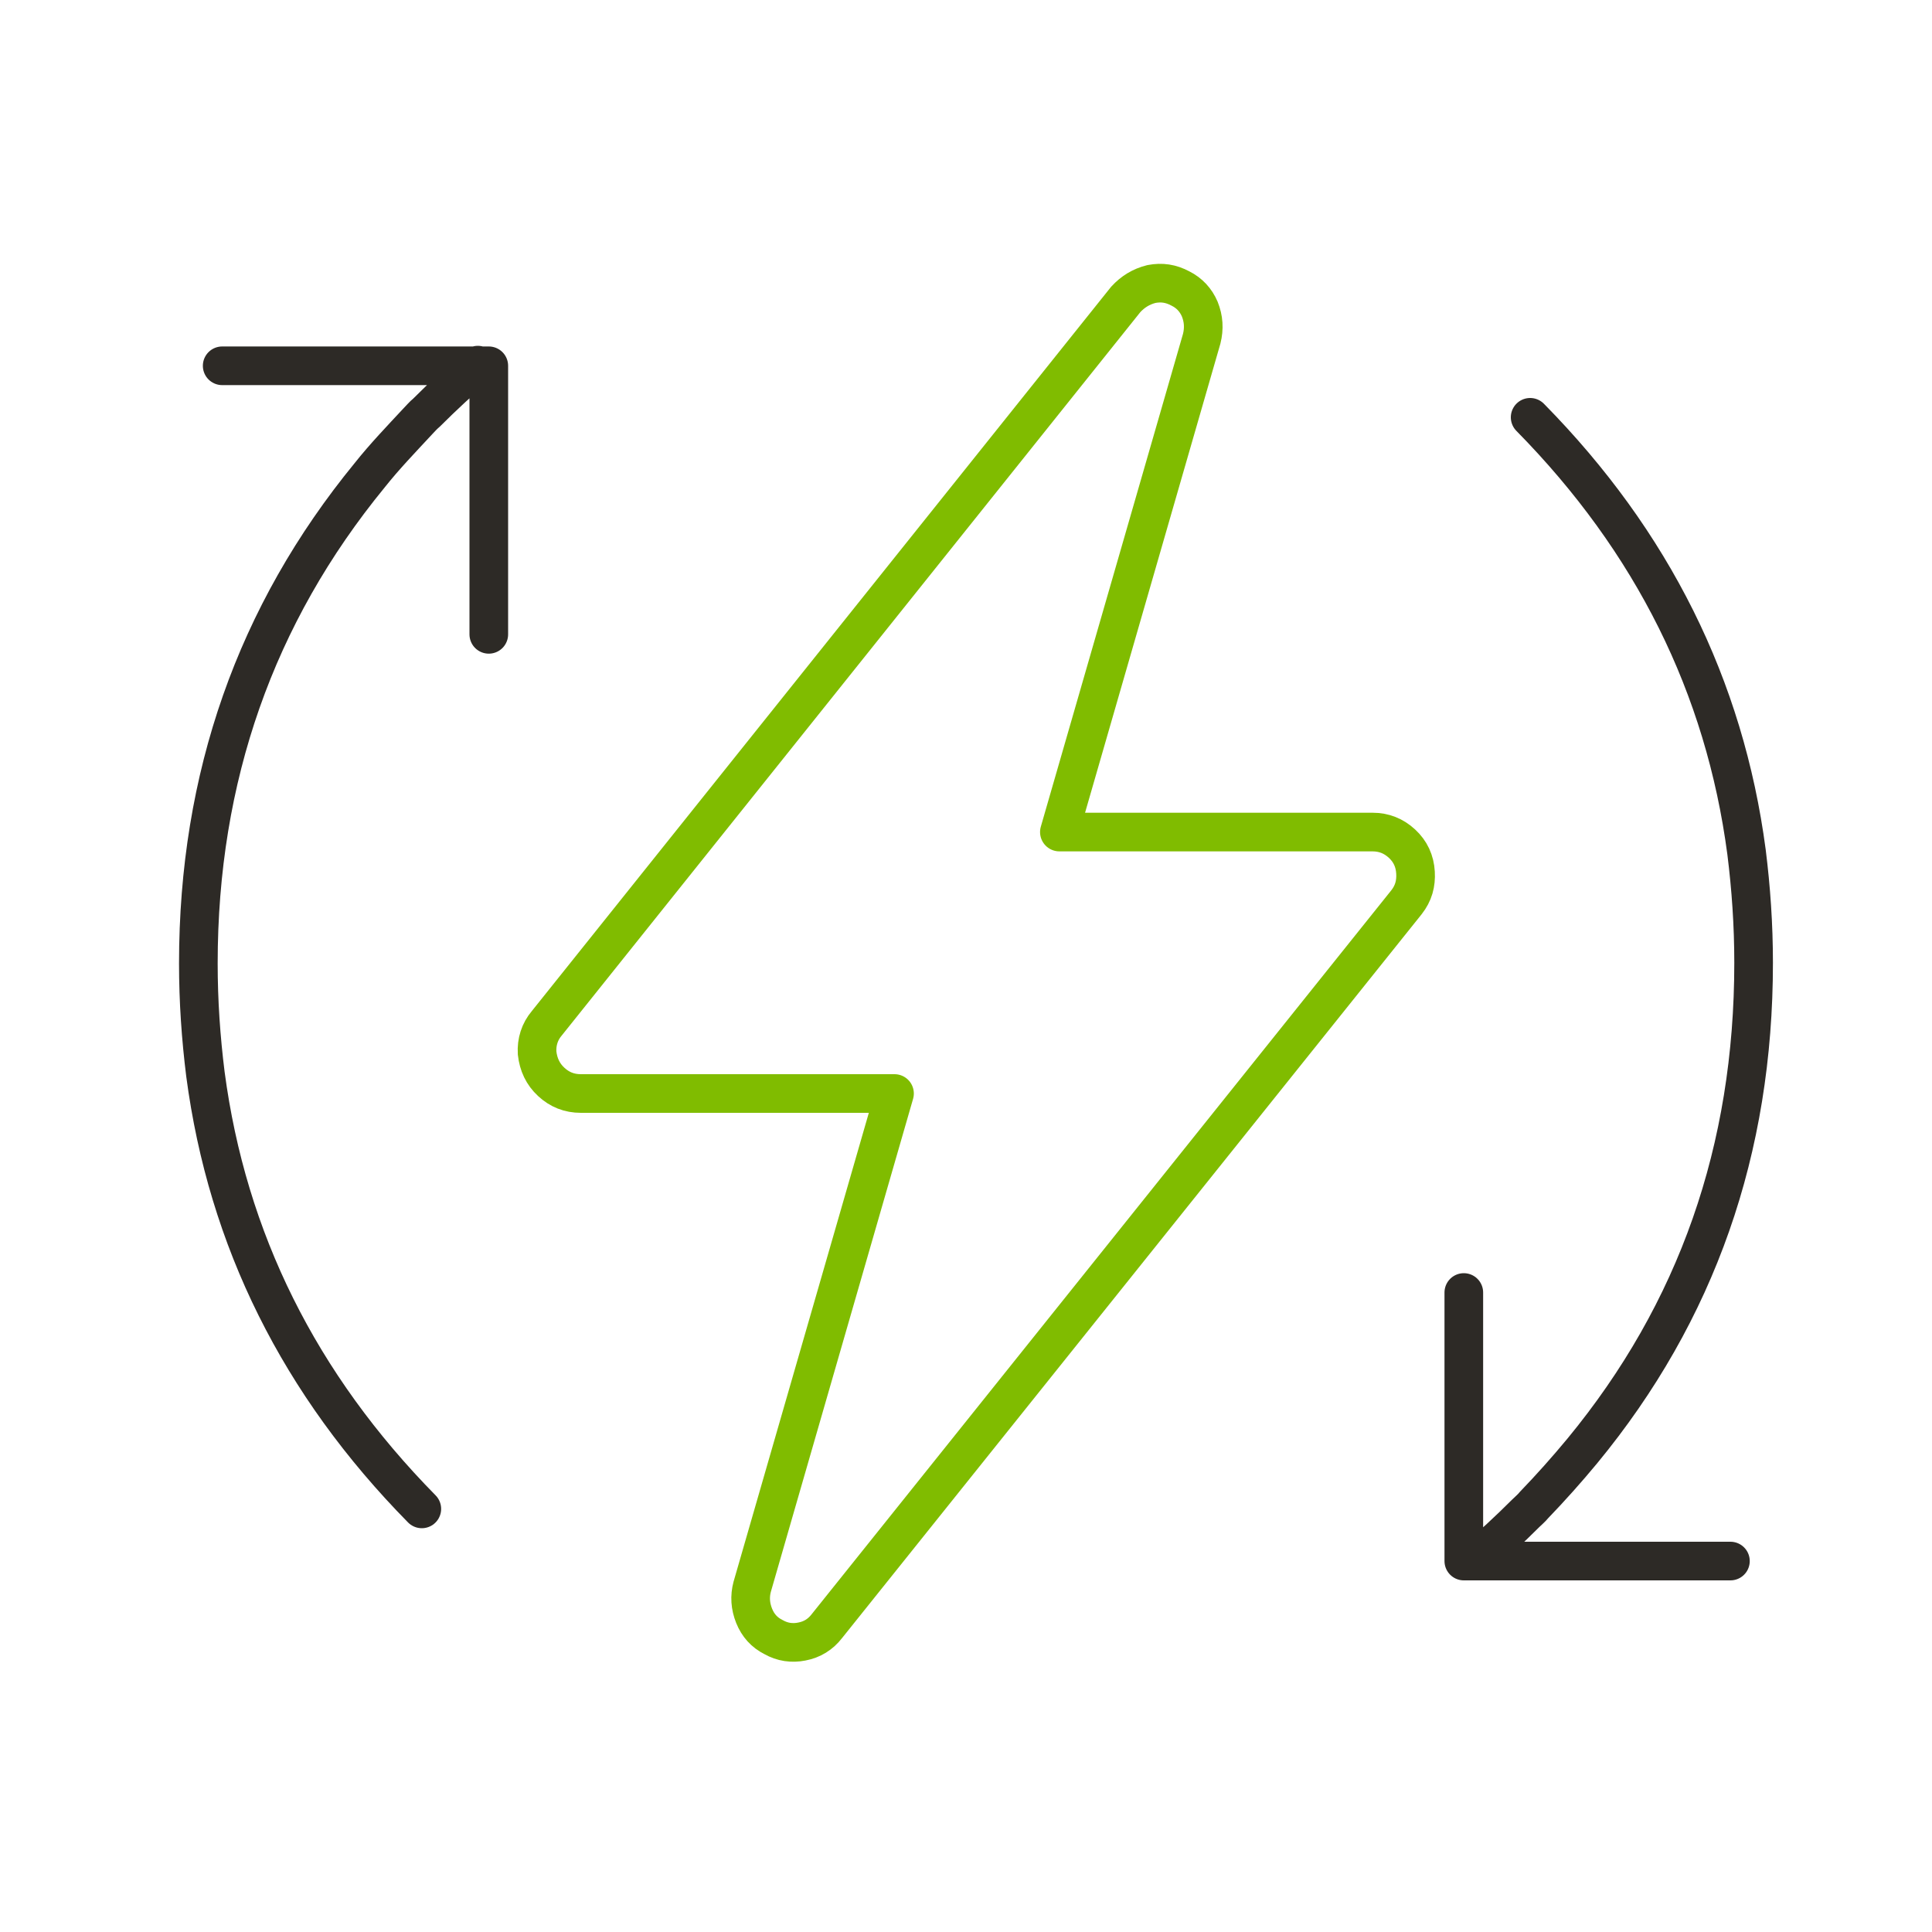<?xml version="1.0" encoding="utf-8"?>
<svg xmlns="http://www.w3.org/2000/svg" xmlns:xlink="http://www.w3.org/1999/xlink" version="1.1" x="0px" y="0px" viewBox="0 0 300 300" style="enable-background:new 0 0 300 300;">
<symbol id="dollar_sign" viewBox="-29.2 -56.4 58.4 112.8">
	<path style="fill:none;stroke:#80BC00;stroke-width:4;stroke-linecap:round;stroke-linejoin:round;stroke-miterlimit:10;" d="M-27.2-27.2c6.8-13.6,20.4-13.6,20.4-13.6H6.8c11.2,0,20.4,9.2,20.4,20.4l0,0C27.2-9.2,18,0,6.8,0H-6.8C-18,0-27.2,9.2-27.2,20.4&#xA;		l0,0c0,11.2,9.2,20.4,20.4,20.4H6.8c0,0,13.6,0,20.4-13.6"/>
	
		<line style="fill:none;stroke:#80BC00;stroke-width:4;stroke-linecap:round;stroke-linejoin:round;stroke-miterlimit:10;" x1="0" y1="54.4" x2="0" y2="40.8"/>
	
		<line style="fill:none;stroke:#80BC00;stroke-width:4;stroke-linecap:round;stroke-linejoin:round;stroke-miterlimit:10;" x1="0" y1="-40.8" x2="0" y2="-54.4"/>
</symbol>
<g id="Layer_1">
	<g>
		<g>
			
				<path style="fill-rule:evenodd;clip-rule:evenodd;fill:none;stroke:#80BC00;stroke-width:6;stroke-linecap:round;stroke-linejoin:round;stroke-miterlimit:3;" d="M178.8,44.1c1.6-0.3,3-0.1,4.5,0.7c1.4,0.7,2.4,1.8,3,3.2c0.6,1.5,0.7,3,0.3,4.6l-22.1,76.6h48.6c1.8,0,3.3,0.6,4.6,1.8&#xA;				c1.3,1.2,2,2.7,2.1,4.5c0.1,1.7-0.3,3.2-1.4,4.6l-90,112.4c-1,1.3-2.3,2.1-3.9,2.4c-1.5,0.3-3,0.1-4.4-0.7&#xA;				c-1.4-0.7-2.4-1.8-3-3.3c-0.6-1.5-0.7-3-0.3-4.5l22.1-76.6H90.2c-1.8,0-3.3-0.6-4.6-1.8c-1.3-1.2-2-2.7-2.2-4.5&#xA;				c-0.1-1.7,0.4-3.3,1.5-4.6l89.9-112.4C175.9,45.3,177.2,44.5,178.8,44.1z"/>
			<g>
				
					<path style="fill-rule:evenodd;clip-rule:evenodd;fill:none;stroke:#2D2A26;stroke-width:6;stroke-linecap:round;stroke-linejoin:round;stroke-miterlimit:3;" d="M34.5,56.8h39.8h1.6v41.7 M227.3,200.7v41.7h1.6c2.7-2.3,5.4-4.8,8-7.4c0.4-0.4,0.9-0.8,1.3-1.3c2.6-2.7,5.1-5.5,7.5-8.4&#xA;					c17.8-21.6,26.6-46.8,26.6-75.8c0-5.9-0.4-11.6-1.1-17.2c-3.4-25.7-14.6-48.2-33.6-67.5 M65.5,234.3&#xA;					c-19-19.3-30.2-41.8-33.6-67.5c-0.7-5.6-1.1-11.3-1.1-17.2c0-28.9,8.9-54.2,26.6-75.8c2.3-2.9,4.9-5.6,7.5-8.4&#xA;					c0.4-0.4,0.8-0.9,1.3-1.3c2.6-2.6,5.3-5.1,8-7.4 M268.7,242.4H229"/>
			</g>
		</g>
	</g>
</g>
<g id="Client_Obsessed">
</g>
<g id="Fleet_Manager_00000174560530302720658680000003524750238508457858_">
</g>
<g id="Driver">
</g>
<g id="Fleet_Manager">
</g>
<g id="IT_Systems_Dev">
</g>
<g id="SS-Mentoring">
</g>
<g id="Marekting">
</g>
<g id="sales">
</g>
<g id="Operational_Processes">
</g>
<g id="Creative_Thinking">
</g>
<g id="Innovation_00000076595687611630577780000011629627536324957824_">
</g>
<g id="critical_Thinking">
</g>
<g id="EV_Van_00000034052178405143858870000004184364141433943694_">
</g>
<g id="coding">
</g>
<g id="Talent_Development">
</g>
<g id="Leadership_Developement">
</g>
<g id="associates">
</g>
<g id="surge_pricing">
</g>
<g id="Budgeting__x26__financial_management">
</g>
<g id="contract_compliance">
</g>
<g id="Client_Relations">
</g>
<g id="No_emissions">
</g>
<g id="utility">
</g>
<g id="EV_Van">
</g>
</svg>
